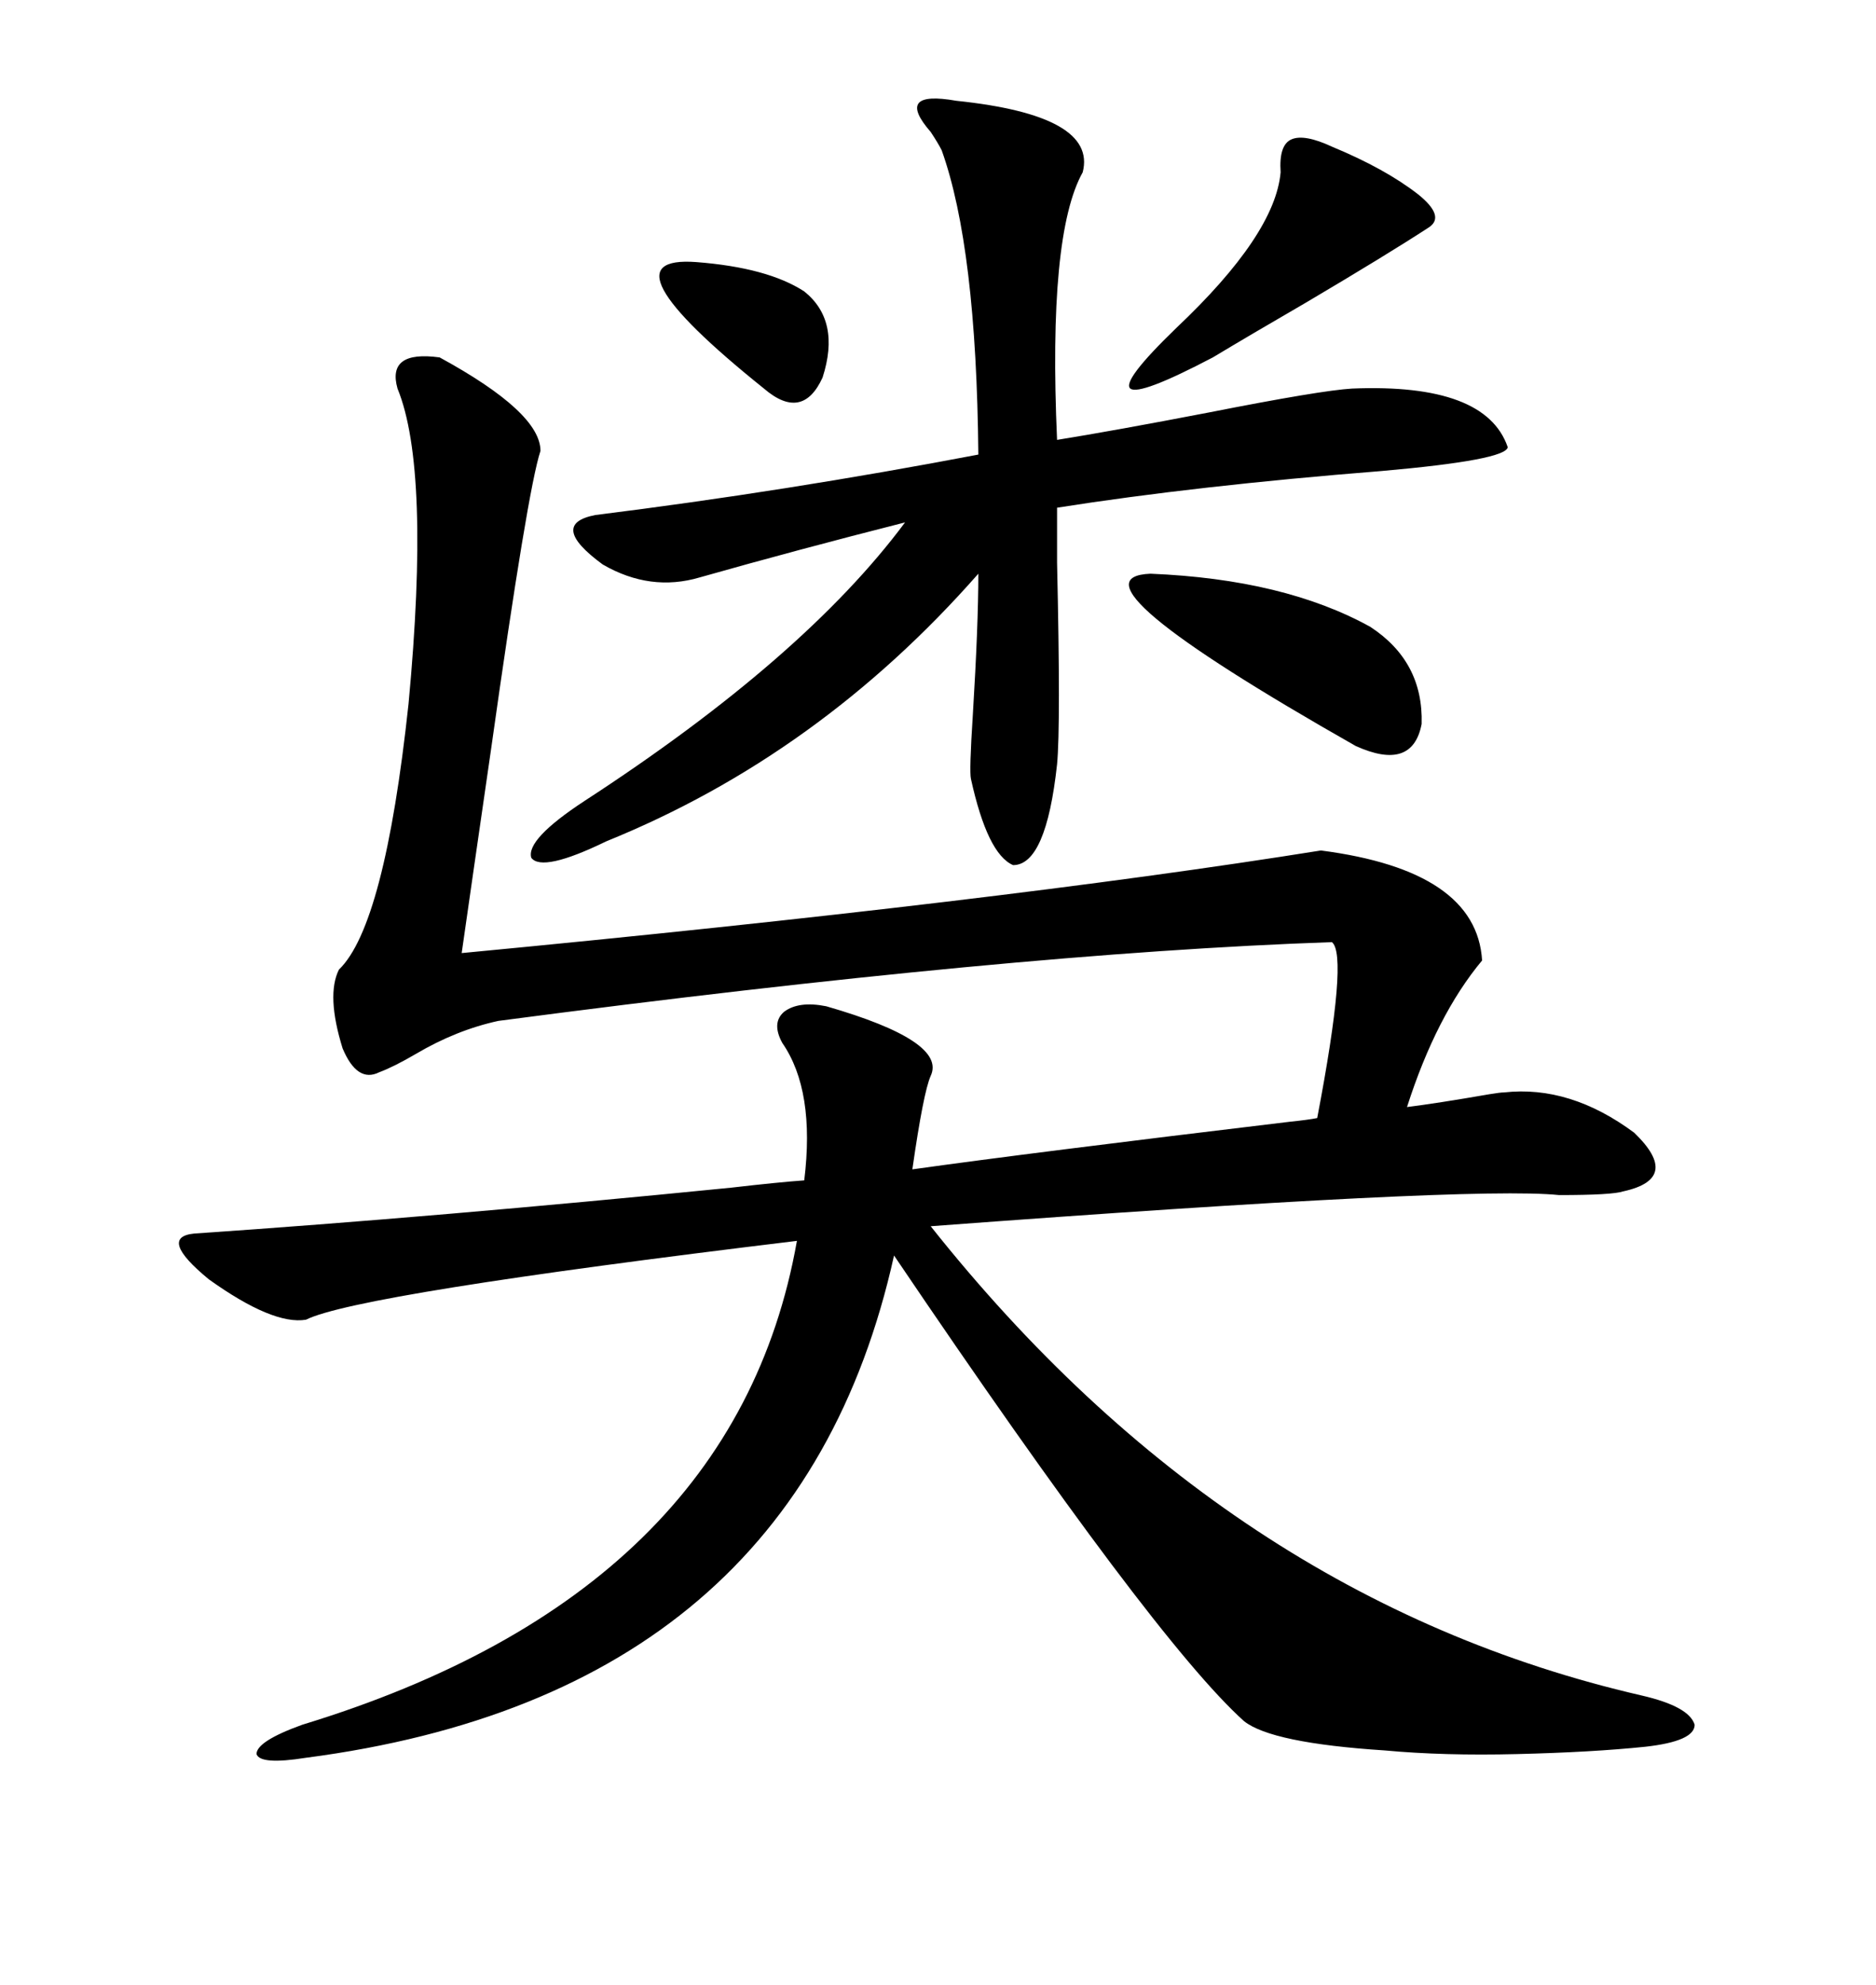 <svg xmlns="http://www.w3.org/2000/svg" xmlns:xlink="http://www.w3.org/1999/xlink" width="300" height="317.285"><path d="M132.13 160.84L132.13 160.84Q151.46 166.41 148.83 171.97L148.83 171.97Q147.66 174.61 145.90 186.91L145.90 186.91Q164.65 184.28 206.25 179.30L206.25 179.30Q209.18 179.00 210.64 178.71L210.64 178.71Q215.63 152.64 212.99 150.59L212.99 150.59Q162.01 152.34 79.69 163.18L79.69 163.18Q72.95 164.65 66.50 168.46L66.50 168.46Q62.99 170.51 60.64 171.39L60.64 171.39Q57.13 173.14 54.79 167.58L54.79 167.58Q52.15 159.08 54.20 154.98L54.20 154.98Q61.52 147.95 65.33 112.50L65.33 112.50Q68.85 75 63.57 62.11L63.57 62.11Q61.82 55.96 70.31 57.13L70.31 57.13Q86.43 65.92 86.43 72.07L86.43 72.07Q84.38 78.22 78.52 119.82L78.52 119.82Q75.29 142.09 73.83 152.34L73.83 152.34Q159.96 144.14 211.23 135.94L211.23 135.94Q236.13 139.16 237.01 153.52L237.01 153.52Q229.69 162.30 225 176.95L225 176.95Q229.69 176.37 238.18 174.90L238.18 174.90Q239.94 174.61 240.53 174.61L240.53 174.61Q251.07 173.44 261.33 181.05L261.33 181.05Q268.95 188.38 259.57 190.43L259.57 190.43Q257.81 191.02 249.32 191.02L249.32 191.02Q235.25 189.55 148.83 196.00L148.83 196.00Q196.29 255.76 262.50 271.00L262.50 271.00Q270.12 272.75 271.00 275.68L271.00 275.68Q271.00 278.32 263.09 279.20L263.09 279.20Q254.59 280.08 242.58 280.37L242.58 280.37Q230.86 280.66 221.48 279.79L221.48 279.79Q203.32 278.61 198.93 275.10L198.93 275.10Q184.57 262.21 142.97 200.68L142.97 200.68Q127.44 270.70 48.93 280.96L48.93 280.96Q41.60 282.13 41.02 280.37L41.02 280.37Q41.02 278.32 48.34 275.68L48.34 275.68Q117.48 254.59 127.44 198.34L127.44 198.34Q57.13 206.84 48.93 210.94L48.93 210.94Q43.65 211.82 33.40 204.49L33.40 204.49Q25.20 197.75 31.05 197.17L31.05 197.17Q69.73 194.53 116.89 189.84L116.89 189.84Q124.51 188.96 128.61 188.67L128.61 188.67Q130.37 174.32 125.10 166.70L125.10 166.70Q123.34 163.48 125.39 161.72L125.39 161.72Q127.73 159.96 132.13 160.84ZM152.93 16.11L152.93 16.11Q175.49 18.46 173.14 27.54L173.14 27.54Q167.58 37.50 169.04 70.31L169.04 70.31Q178.13 68.85 193.36 65.92L193.36 65.92Q211.23 62.40 216.21 62.11L216.21 62.11Q237.60 61.23 241.11 71.48L241.11 71.48Q240.82 73.54 220.90 75.29L220.90 75.29Q191.31 77.64 169.04 81.15L169.04 81.15Q169.04 82.91 169.04 89.94L169.04 89.94Q169.63 116.02 169.04 122.17L169.04 122.17Q167.29 138.28 162.01 138.28L162.01 138.28Q157.91 136.52 155.27 124.51L155.27 124.51Q154.98 123.34 155.57 114.26L155.57 114.26Q156.45 99.90 156.45 91.70L156.45 91.70Q130.96 120.70 96.97 134.47L96.97 134.47Q86.72 139.45 84.96 137.11L84.96 137.11Q84.08 134.18 93.46 128.03L93.46 128.03Q128.61 105.18 144.73 83.50L144.73 83.50Q127.44 87.89 111.91 92.29L111.91 92.29Q104.00 94.63 96.39 90.23L96.39 90.23Q87.60 83.79 95.21 82.32L95.21 82.32Q125.68 78.52 156.45 72.66L156.45 72.66Q156.15 39.55 150.59 24.02L150.59 24.02Q150 22.85 148.83 21.09L148.83 21.09Q142.97 14.36 152.93 16.11ZM183.98 91.70L183.98 91.70Q205.37 92.58 219.14 100.20L219.14 100.20Q227.64 105.76 227.34 115.72L227.34 115.72Q225.88 123.34 216.80 119.24L216.80 119.24Q169.34 92.29 183.98 91.70ZM212.99 23.44L212.99 23.44Q221.48 26.95 226.76 31.05L226.76 31.05Q231.15 34.57 228.52 36.33L228.52 36.33Q221.78 40.72 208.89 48.34L208.89 48.34Q199.80 53.61 193.95 57.13L193.95 57.13Q182.23 63.28 180.76 62.11L180.76 62.11Q179.30 60.94 188.09 52.44L188.09 52.44Q203.91 37.50 204.79 27.54L204.79 27.54Q204.49 23.14 206.54 22.27L206.54 22.27Q208.59 21.39 212.99 23.44ZM111.33 41.89L111.33 41.89Q122.75 42.77 128.61 46.58L128.61 46.58Q134.47 51.27 131.54 60.35L131.54 60.35Q128.32 67.38 122.17 62.11L122.17 62.11Q95.51 40.72 111.33 41.89Z"/></svg>